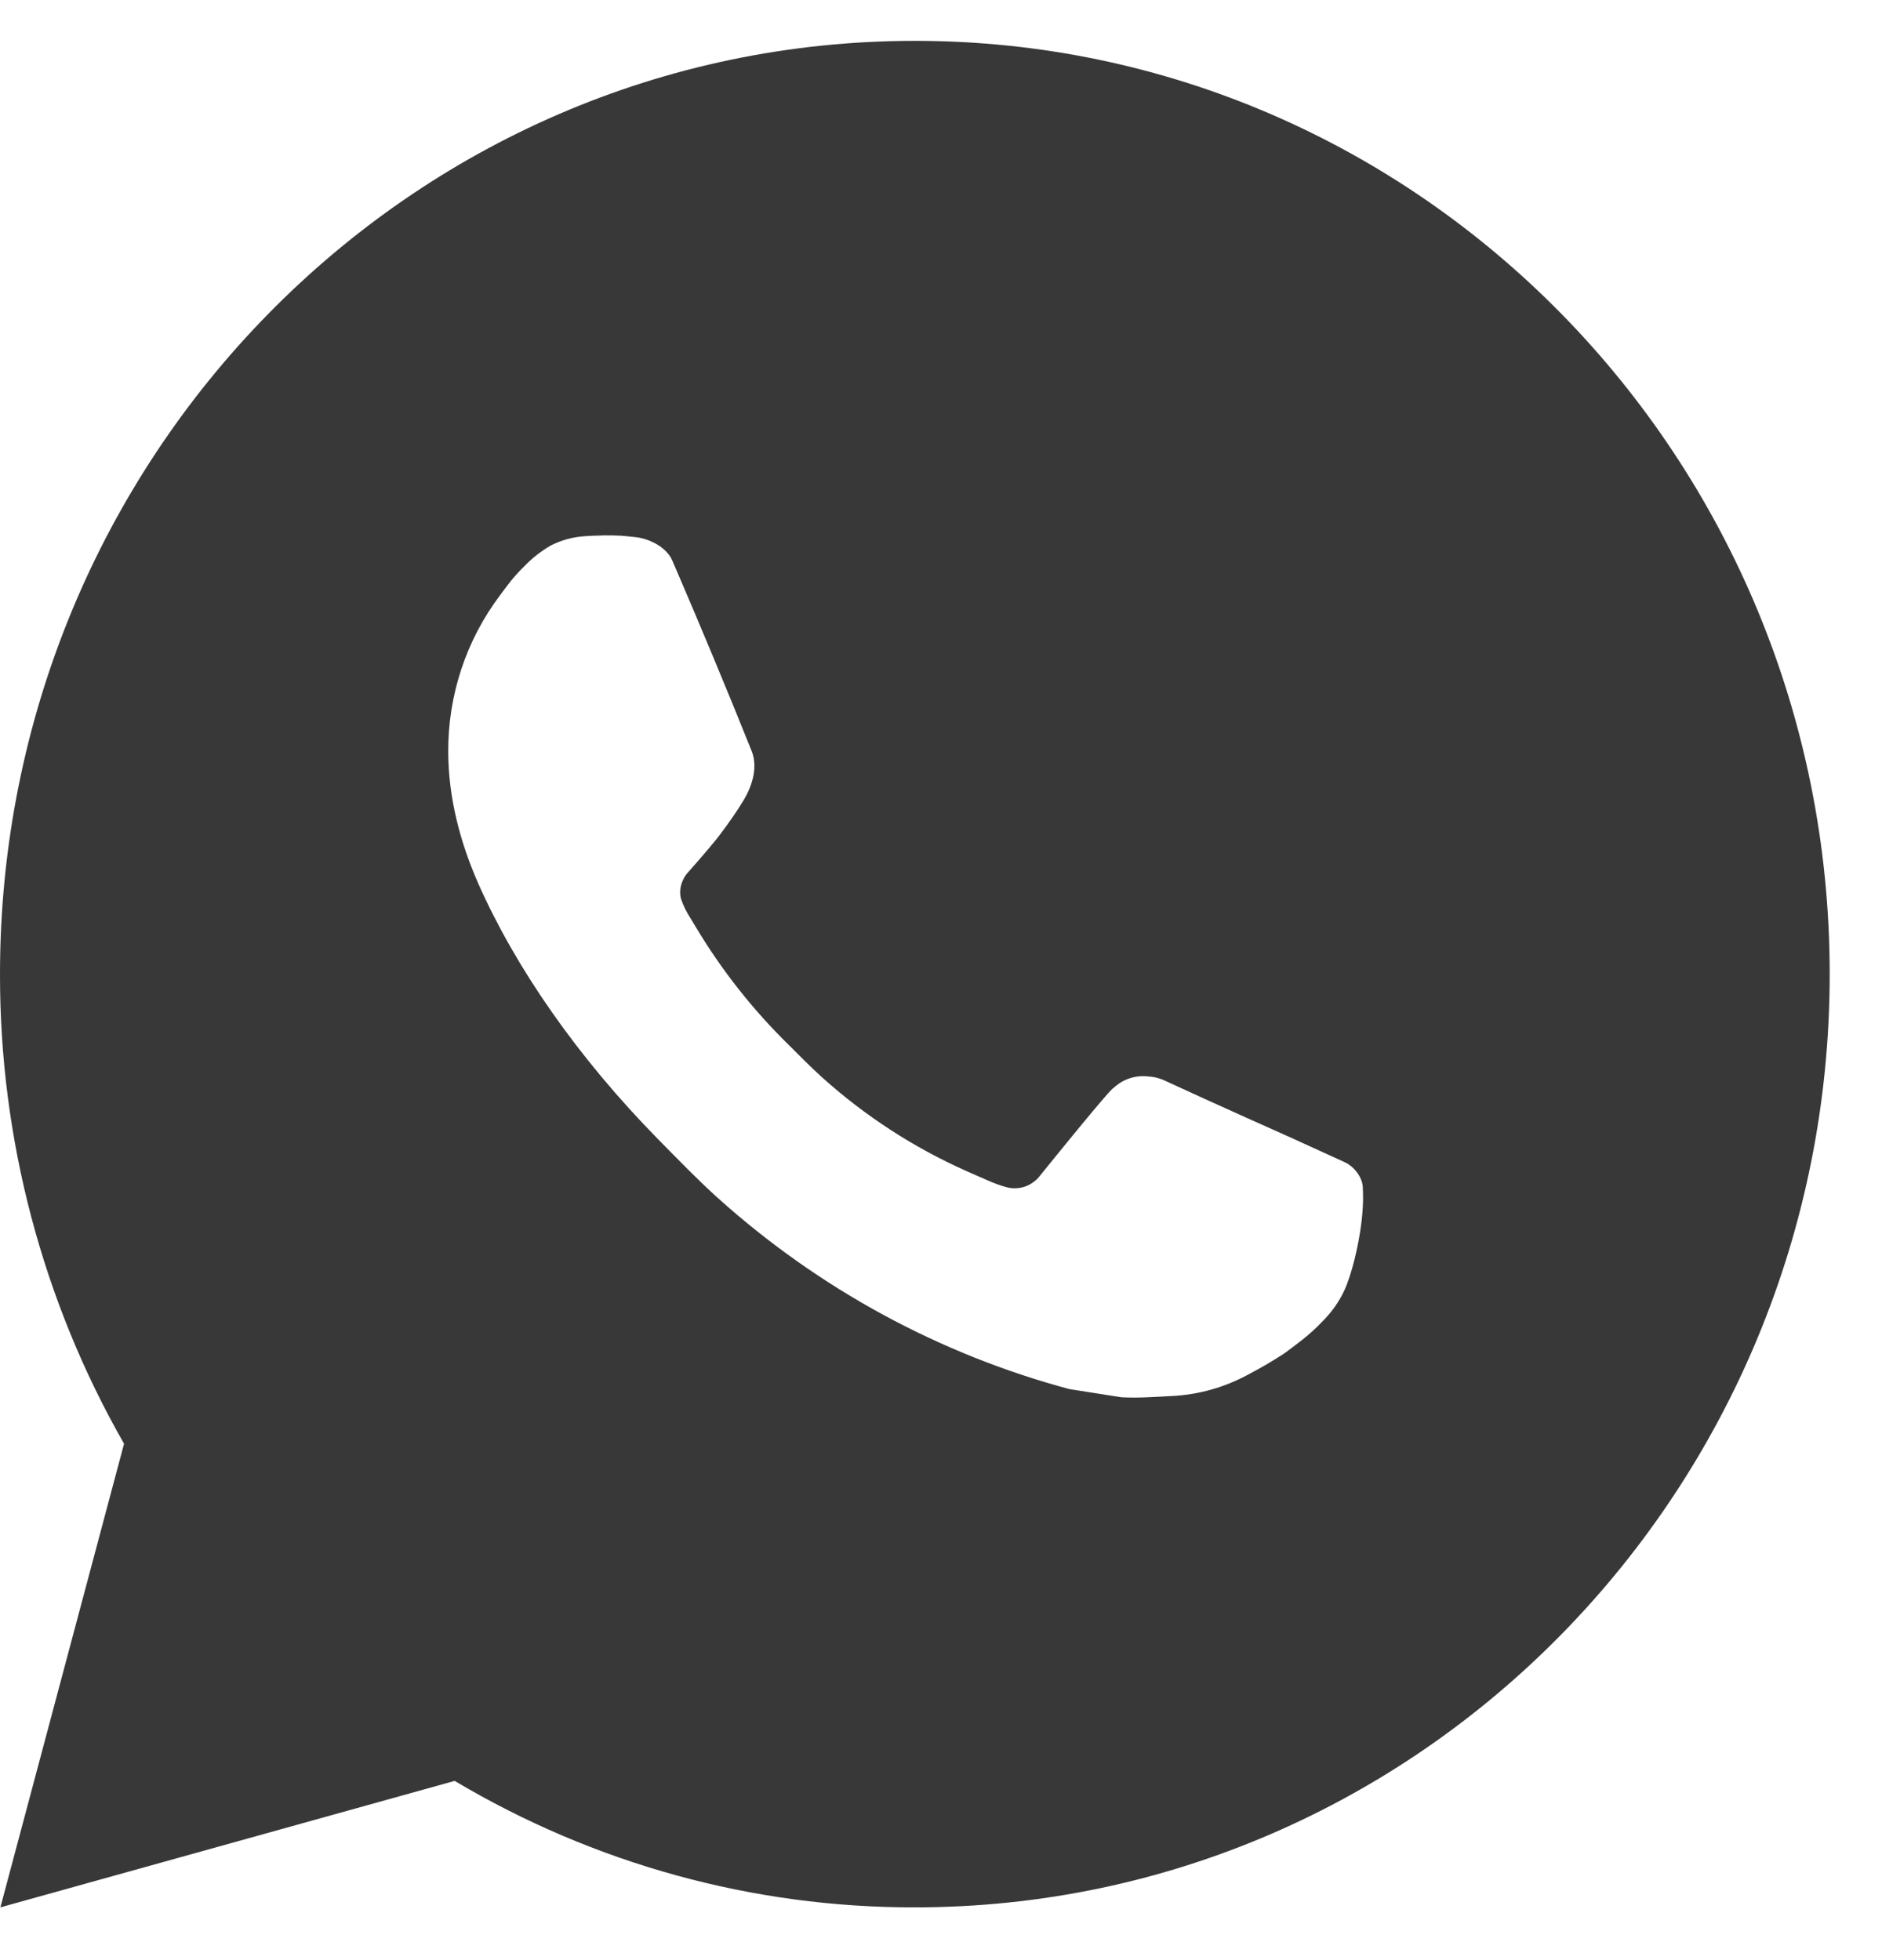 <svg width="24" height="25" viewBox="0 0 24 25" fill="none" xmlns="http://www.w3.org/2000/svg">
<path d="M11.667 0.521C18.11 0.521 23.333 5.85 23.333 12.424C23.333 18.998 18.11 24.327 11.667 24.327C9.605 24.331 7.579 23.774 5.798 22.714L0.005 24.327L1.582 18.414C0.543 16.596 -0.003 14.528 1.61936e-05 12.424C1.61936e-05 5.85 5.223 0.521 11.667 0.521ZM7.691 6.829L7.457 6.839C7.306 6.848 7.159 6.889 7.023 6.958C6.897 7.031 6.781 7.122 6.68 7.229C6.54 7.364 6.461 7.48 6.376 7.593C5.944 8.166 5.712 8.869 5.716 9.591C5.718 10.174 5.867 10.742 6.101 11.273C6.578 12.347 7.363 13.483 8.399 14.537C8.649 14.79 8.894 15.045 9.157 15.282C10.444 16.438 11.979 17.272 13.637 17.717L14.3 17.821C14.516 17.833 14.732 17.816 14.948 17.805C15.288 17.788 15.62 17.694 15.92 17.53C16.073 17.45 16.222 17.363 16.367 17.269C16.367 17.269 16.417 17.235 16.513 17.161C16.671 17.042 16.767 16.958 16.898 16.819C16.995 16.716 17.079 16.596 17.143 16.459C17.234 16.265 17.325 15.895 17.362 15.587C17.39 15.351 17.382 15.222 17.379 15.143C17.374 15.015 17.27 14.883 17.157 14.827L16.478 14.517C16.478 14.517 15.463 14.065 14.842 13.777C14.777 13.748 14.708 13.732 14.637 13.729C14.557 13.72 14.476 13.729 14.4 13.755C14.324 13.781 14.255 13.824 14.196 13.88C14.19 13.877 14.112 13.945 13.268 14.988C13.22 15.054 13.153 15.104 13.077 15.132C13.001 15.159 12.918 15.163 12.839 15.143C12.763 15.122 12.689 15.096 12.616 15.064C12.472 15.002 12.421 14.978 12.322 14.935C11.653 14.637 11.033 14.235 10.485 13.742C10.338 13.611 10.201 13.468 10.061 13.33C9.602 12.881 9.202 12.374 8.871 11.82L8.803 11.707C8.753 11.631 8.713 11.549 8.684 11.463C8.639 11.288 8.755 11.148 8.755 11.148C8.755 11.148 9.038 10.831 9.17 10.66C9.298 10.493 9.407 10.331 9.477 10.216C9.615 9.99 9.658 9.758 9.585 9.578C9.259 8.764 8.92 7.953 8.573 7.148C8.504 6.989 8.3 6.875 8.114 6.852C8.051 6.845 7.988 6.838 7.925 6.833C7.769 6.825 7.612 6.827 7.455 6.838L7.69 6.828L7.691 6.829Z" fill="#383838"/>
</svg>
